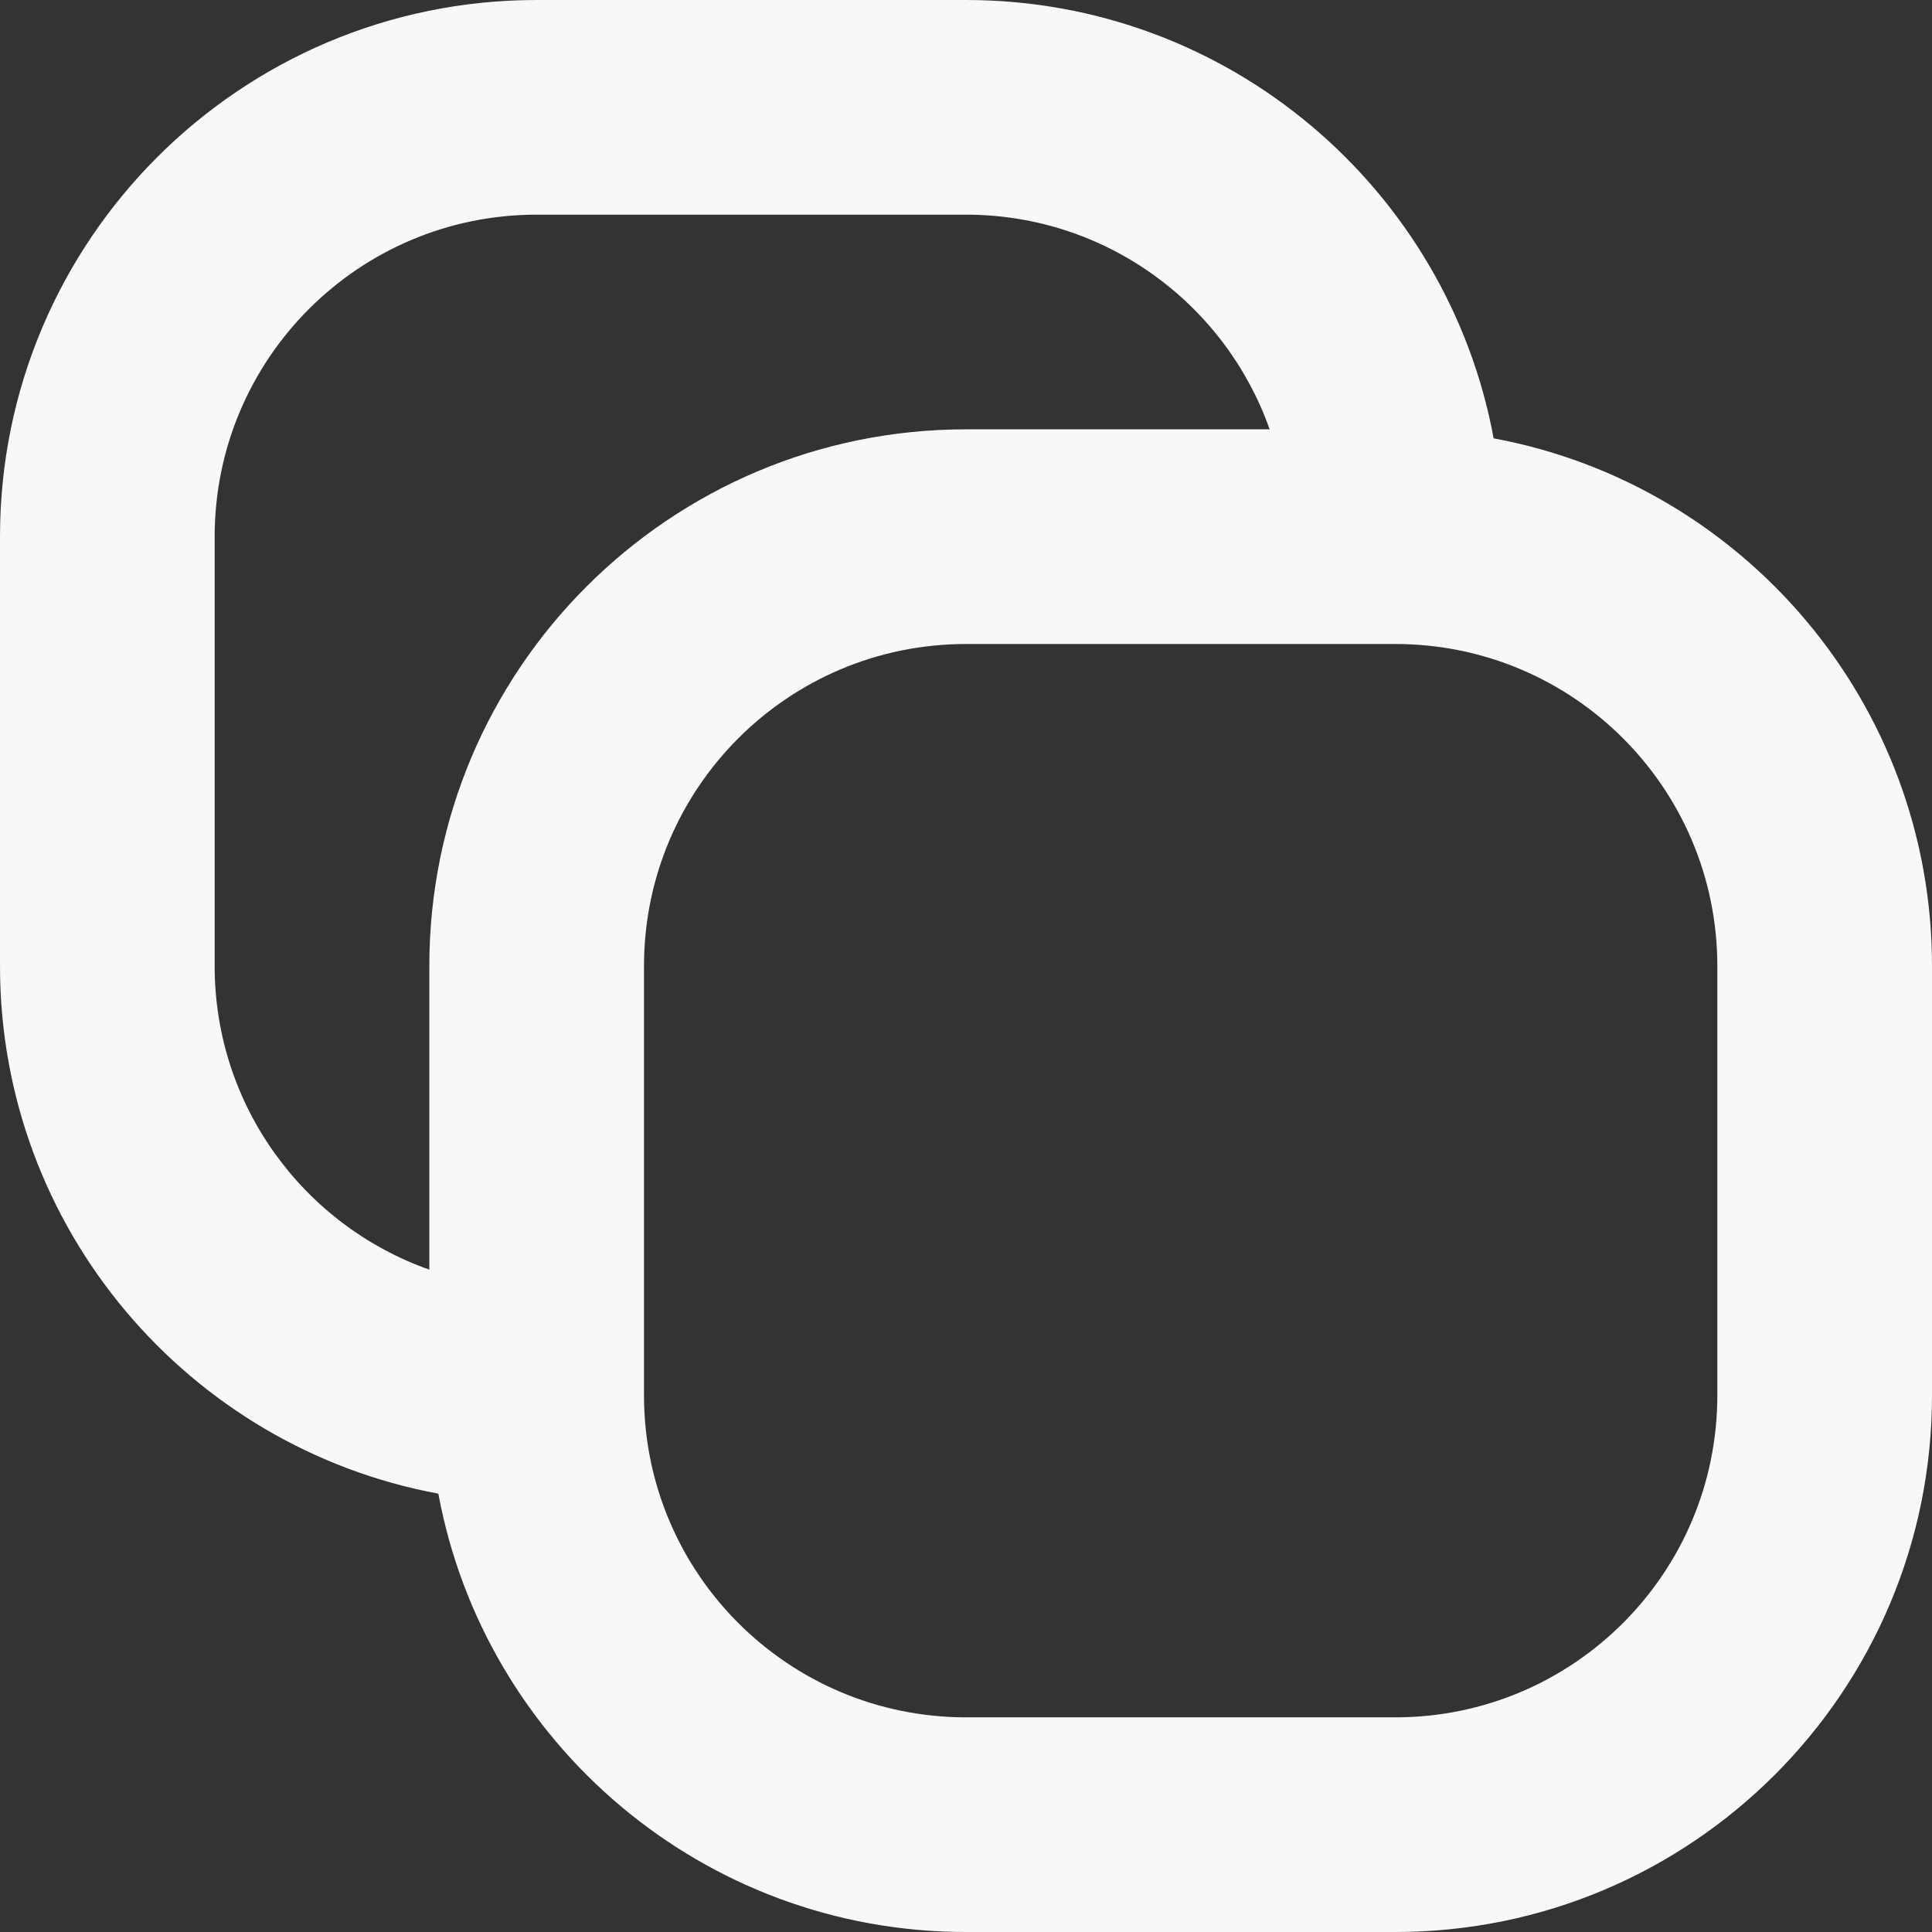 <svg width="18" height="18" viewBox="0 0 18 18" fill="none" xmlns="http://www.w3.org/2000/svg">
<rect x="0" y="0" width="18" height="18" fill="#333333" stroke="none"/>
<path fill-rule="evenodd" clip-rule="evenodd" d="M0 5C0 2.239 2.239 0 5 0H9C11.448 0 13.486 1.76 13.916 4.084C16.24 4.514 18 6.552 18 9V13C18 15.761 15.761 18 13 18H9C6.552 18 4.514 16.24 4.084 13.916C1.76 13.486 0 11.448 0 9V5ZM4 11.829V9C4 6.239 6.239 4 9 4H11.829C11.418 2.835 10.306 2 9 2H5C3.343 2 2 3.343 2 5V9C2 10.306 2.835 11.418 4 11.829ZM6 9C6 7.343 7.343 6 9 6H13C14.657 6 16 7.343 16 9V13C16 14.657 14.657 16 13 16H9C7.343 16 6 14.657 6 13V9Z" fill="#F7F8F9"/>
</svg>
